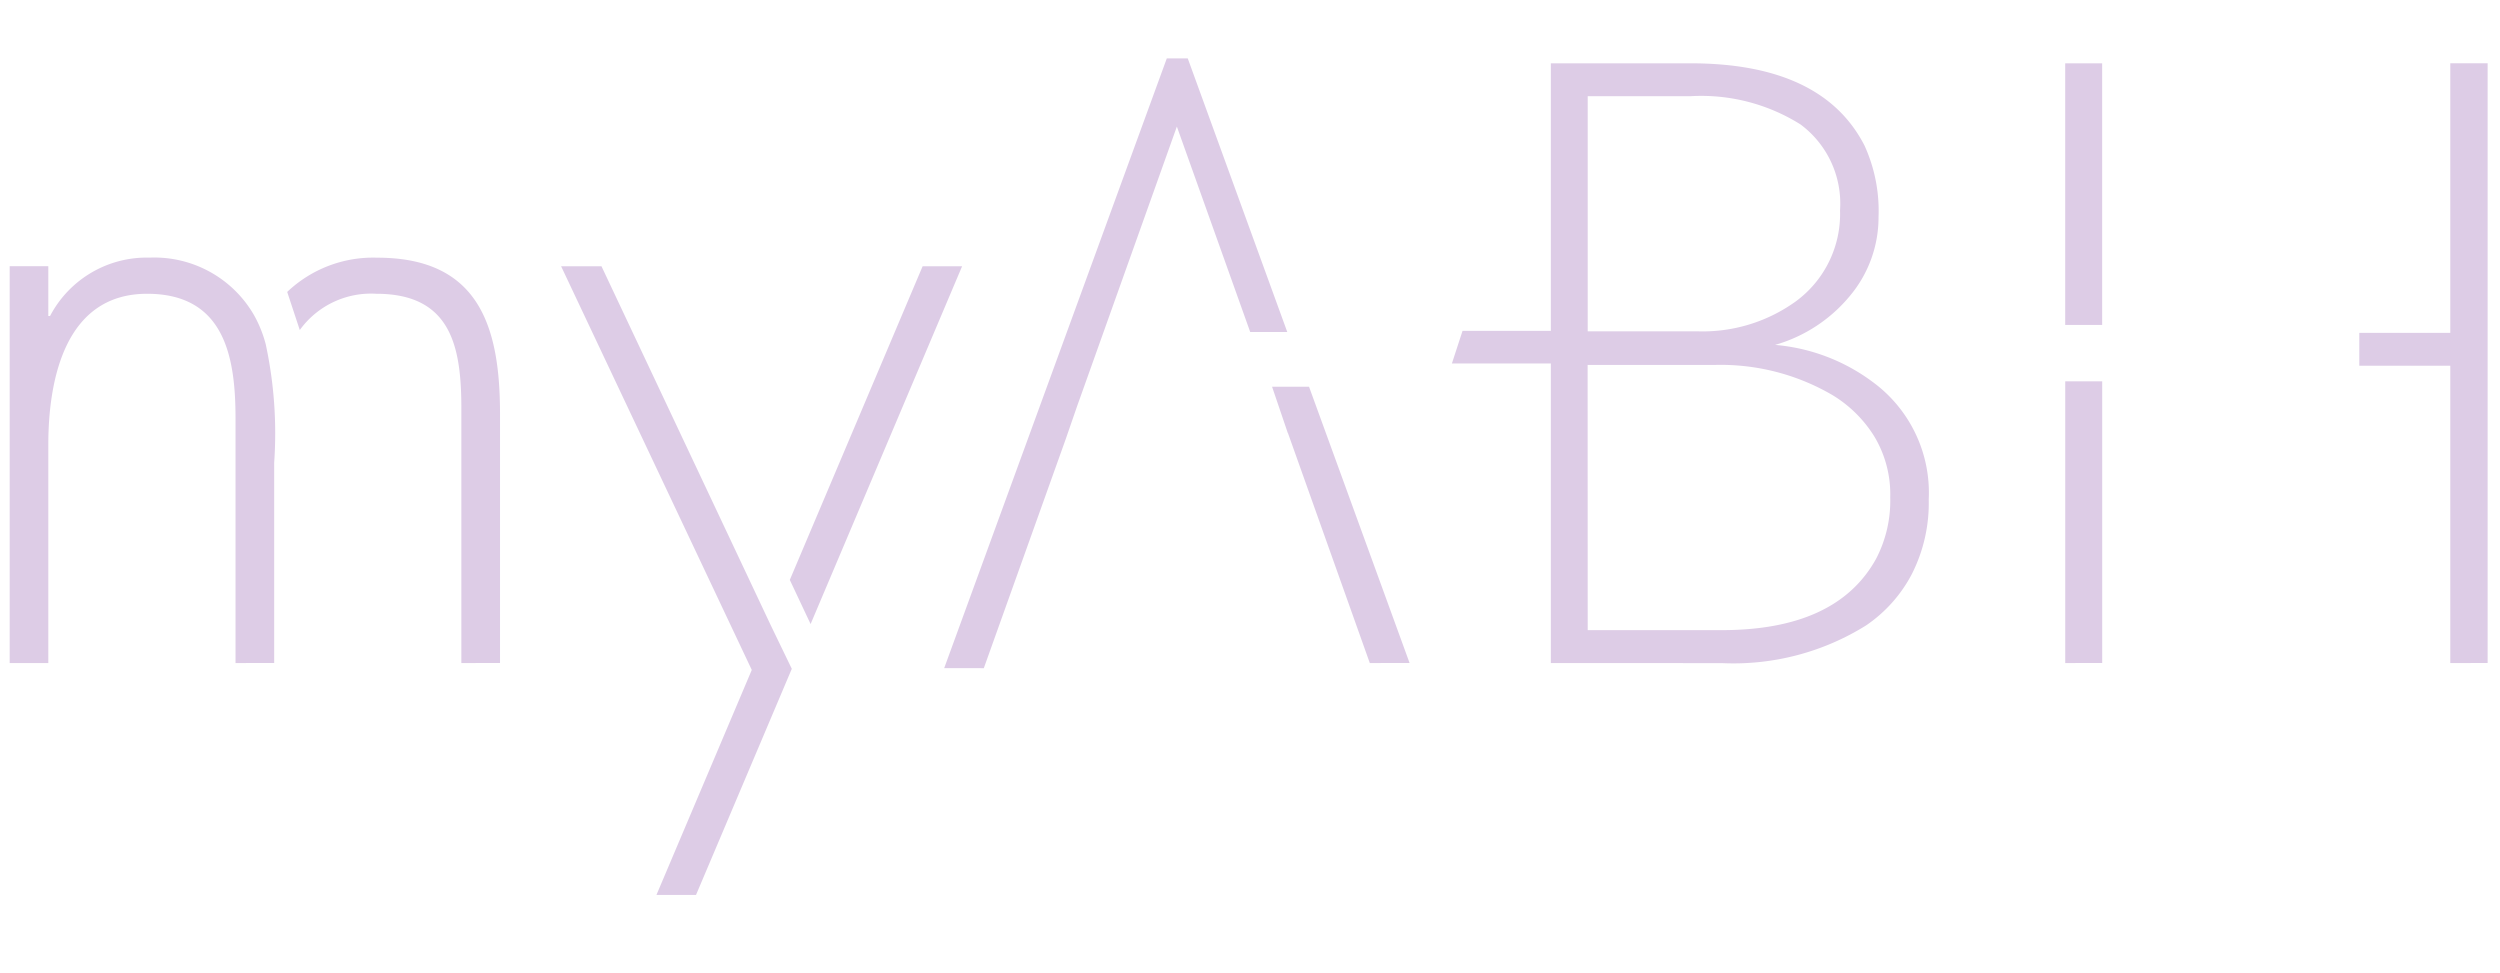 <svg xmlns="http://www.w3.org/2000/svg" width="128.5" height="50" viewBox="0 0 128.5 50">
  <g id="myABH" transform="translate(-1003.082 -7.504)">
    <path id="Path_58373" data-name="Path 58373" d="M13379.235,3000l4.9-11.565-9.8-20.749h2.075l8.7,18.452,1.082,2.239-4.923,11.622Zm14.79-11.657,11.443-31.343h1.076l5.116,14.065h-1.905l-3.77-10.559-5.035,14.113-.046.127-.033.092h0l-.6,1.735-4.209,11.771Zm77.414-.262V2972.8h-4.677v-1.692h4.677v-13.856h1.919v30.827Zm-19.792,0V2973.6h1.9v14.477Zm-26.44,0v-15.4h-5.085l.546-1.673h4.539v-13.754h7.175q6.781,0,8.947,4.226a8.091,8.091,0,0,1,.722,3.662,6.286,6.286,0,0,1-1.451,4.042,7.758,7.758,0,0,1-3.867,2.544,9.77,9.77,0,0,1,5.011,1.9,7.057,7.057,0,0,1,2.887,6.042,8.073,8.073,0,0,1-.868,3.837,7.25,7.25,0,0,1-2.352,2.639,12.866,12.866,0,0,1-7.42,1.938Zm1.895-1.692h6.889q5.912,0,7.936-3.67a6.448,6.448,0,0,0,.725-3.154,5.769,5.769,0,0,0-.826-3.144,6.48,6.48,0,0,0-2.143-2.113,11.378,11.378,0,0,0-6.085-1.549h-6.5Zm0-15.36h5.61a8.189,8.189,0,0,0,5.073-1.528,5.574,5.574,0,0,0,2.287-4.69,5.066,5.066,0,0,0-2.032-4.415,9.588,9.588,0,0,0-5.658-1.451h-5.28Zm-11.2,17.052-4.206-11.817h-.007l-.811-2.387h1.9l5.168,14.2Zm-46.694,0v-13.066c0-3.135-.486-5.915-4.368-5.915a4.514,4.514,0,0,0-3.937,1.864l-.647-1.959a6.416,6.416,0,0,1,4.628-1.76c5.254,0,6.311,3.575,6.311,8.033v12.8Zm-11.608,0V2975.5c0-3.178-.574-6.4-4.547-6.4-4.237,0-5.076,4.457-5.076,7.769v11.212h-1.985v-20.4h1.985v2.561h.09a5.61,5.61,0,0,1,5.118-3,5.915,5.915,0,0,1,5.362,2.949,6.331,6.331,0,0,1,.607,1.509,21.752,21.752,0,0,1,.433,6.077v10.3Zm28.49-4.274,6.827-16.121h2.029l-7.787,18.39Zm65.555-13.106v-13.446h1.9V2970.7Z" transform="translate(-12342.412 -2946.496)" fill="#ddcce6" stroke="rgba(0,0,0,0)" stroke-width="1"/>
    <rect id="Rectangle_170138" data-name="Rectangle 170138" width="128" height="50" transform="translate(1003.582 7.504)" fill="none"/>
  </g>
</svg>

